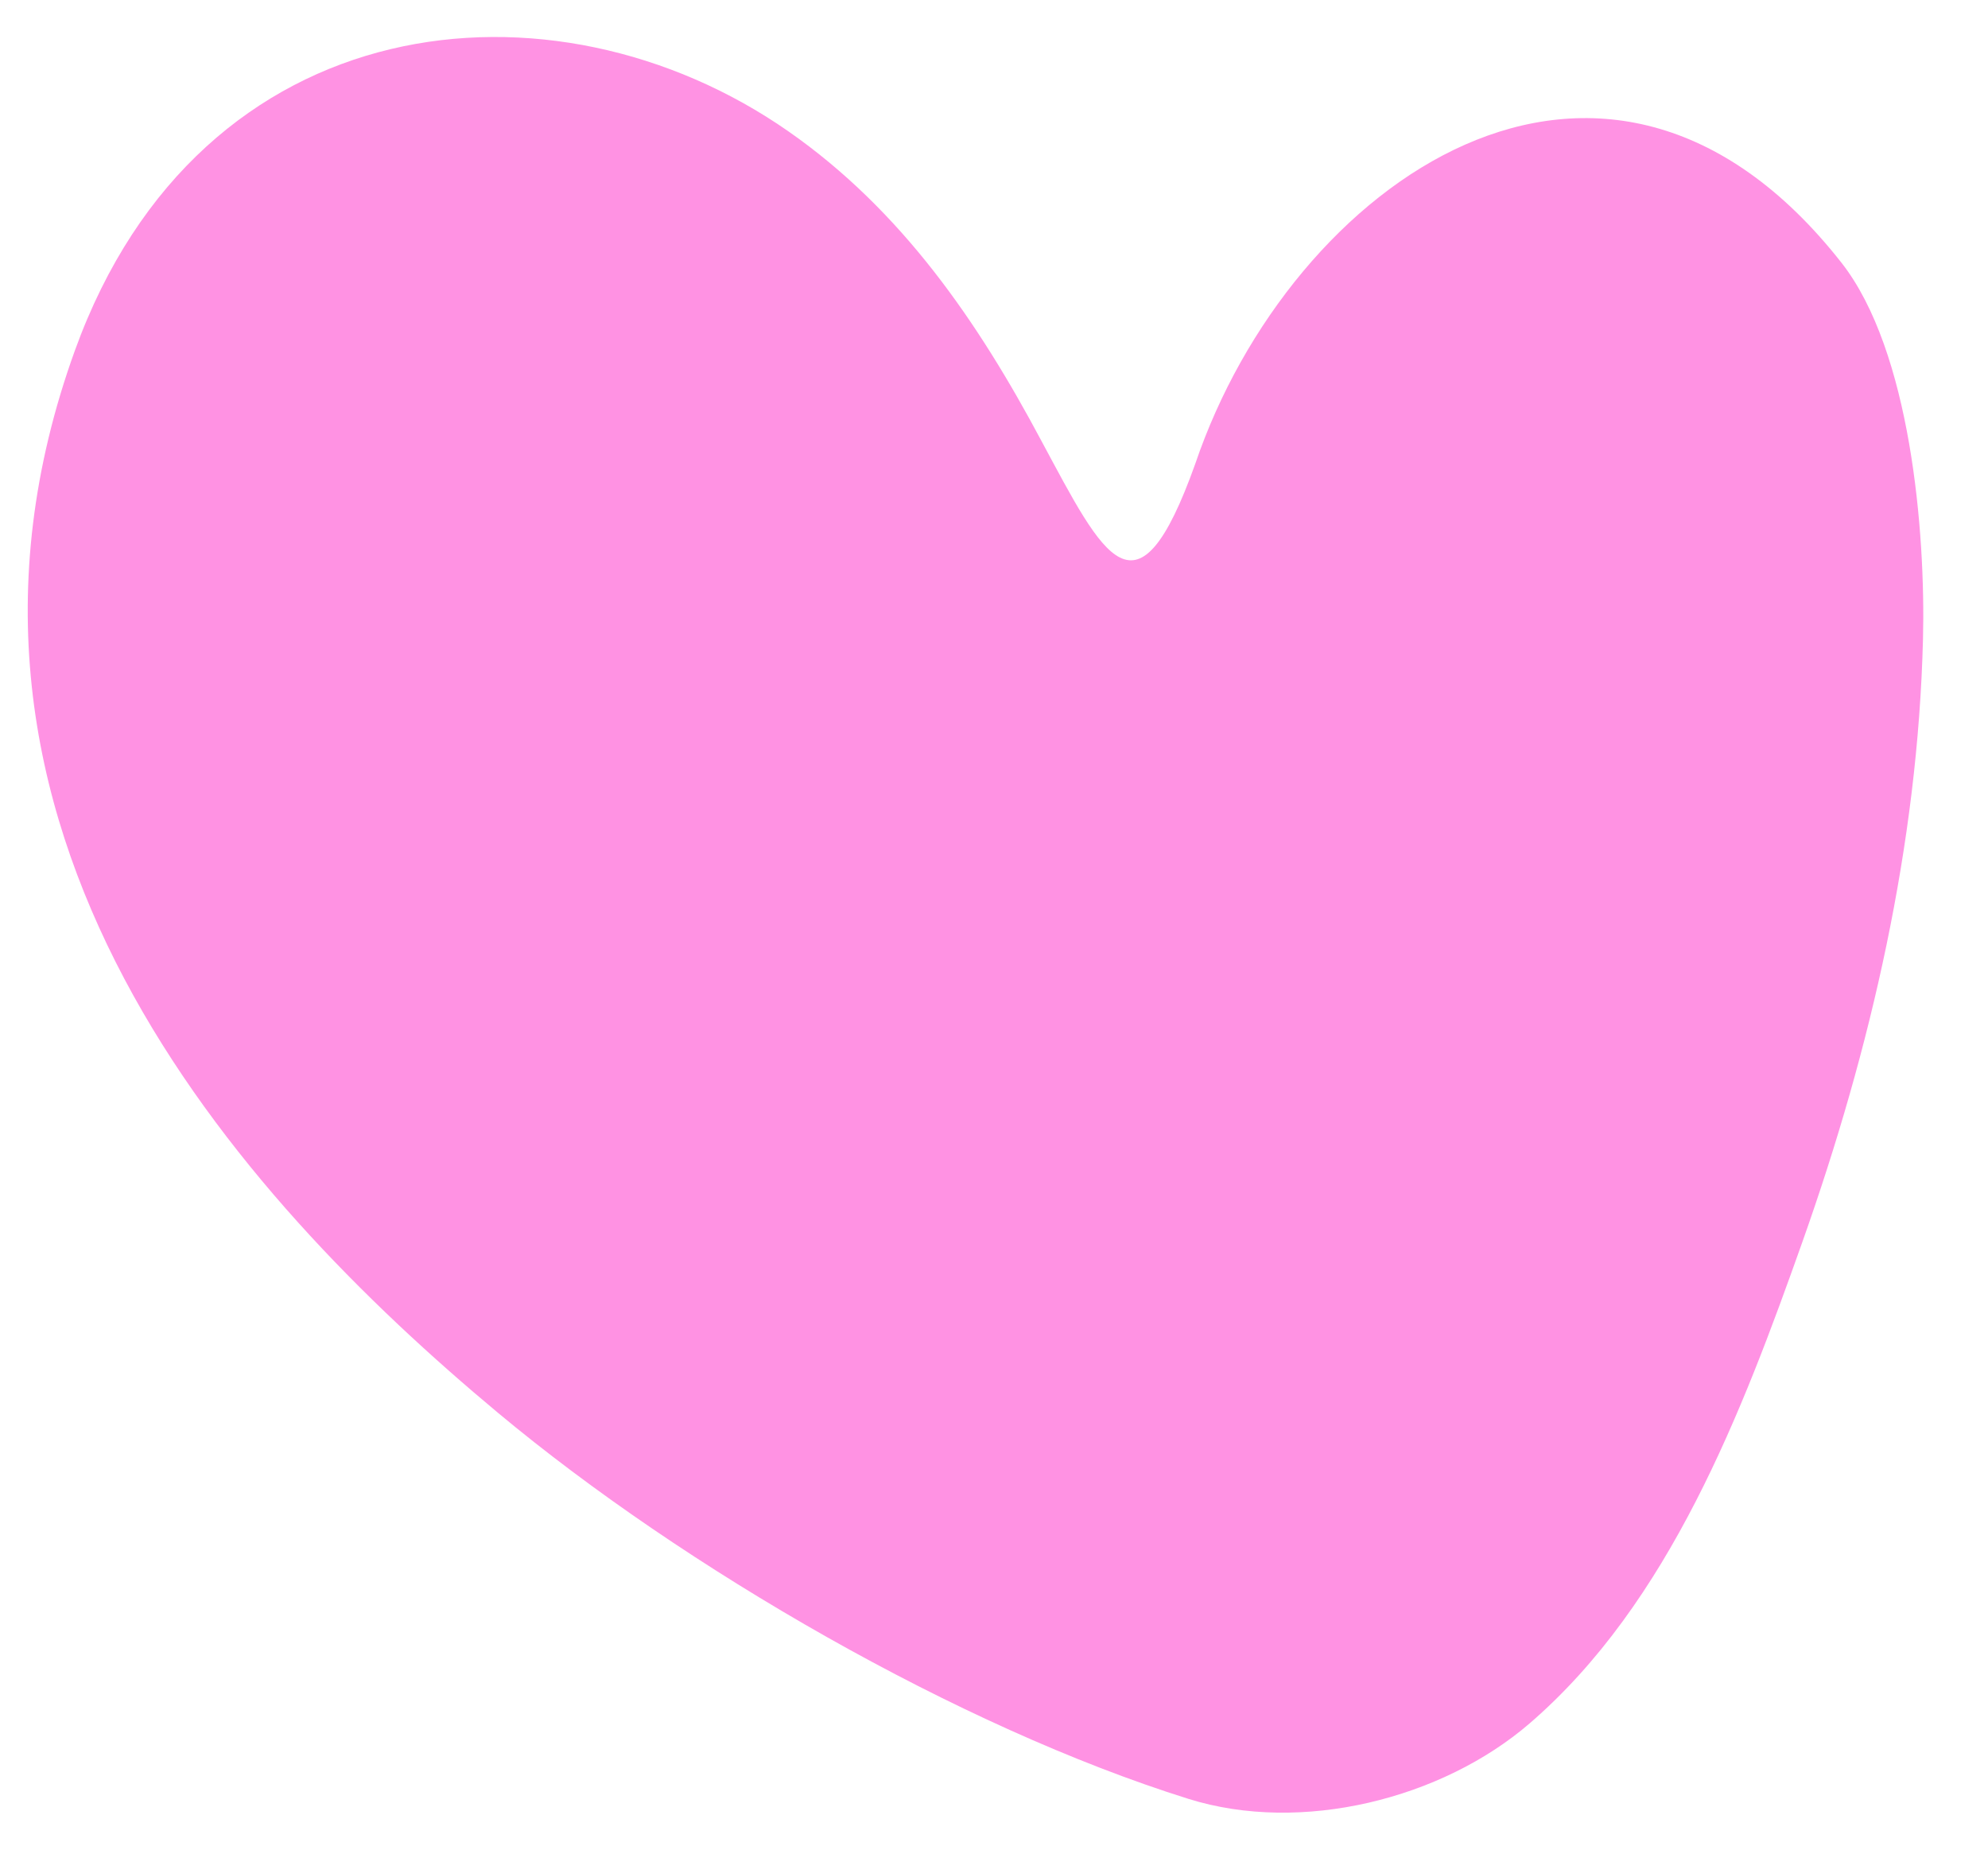 <?xml version="1.0" encoding="UTF-8"?>
<svg width="215px" height="200px" viewBox="0 0 215 200" version="1.1" xmlns="http://www.w3.org/2000/svg" xmlns:xlink="http://www.w3.org/1999/xlink">
    <!-- Generator: sketchtool 43.2 (39069) - http://www.bohemiancoding.com/sketch -->
    <title>D068A2D1-0266-400F-BD8F-C4F55C555B96</title>
    <desc>Created with sketchtool.</desc>
    <defs></defs>
    <g id="Page-1" stroke="none" stroke-width="1" fill="none" fill-rule="evenodd">
        <g id="hearts" transform="translate(-418, -1832)">
            <g id="Group-3-Copy" transform="translate(418, 1832)">
                <rect id="Rectangle-Copy-2" fill="#BD0FE1" opacity="0" x="0" y="0" width="215" height="200"></rect>
                <path d="M199.143,28.395 C173.484,-4.258 139.574,19.779 129.263,50.161 C122.947,67.834 119.427,60.315 112.644,47.702 C105.76,34.768 97.512,22.739 85.262,14.2 C59.797,-3.554 21.673,0.375 8.109,37.874 C-10.507,89.328 25.652,129.262 53.892,152.795 C73.986,169.542 103.711,186.738 128.532,194.508 C140.77,198.338 155.962,194.498 165.411,186.36 C180.562,173.309 188.415,152.646 194.931,134.272 C202.341,113.384 207.417,91.316 207.969,69.094 C208.257,57.55 206.639,37.934 199.143,28.395" id="Fill-14" fill="#FF92E3"></path>
            </g>
        </g>
    </g>
</svg>